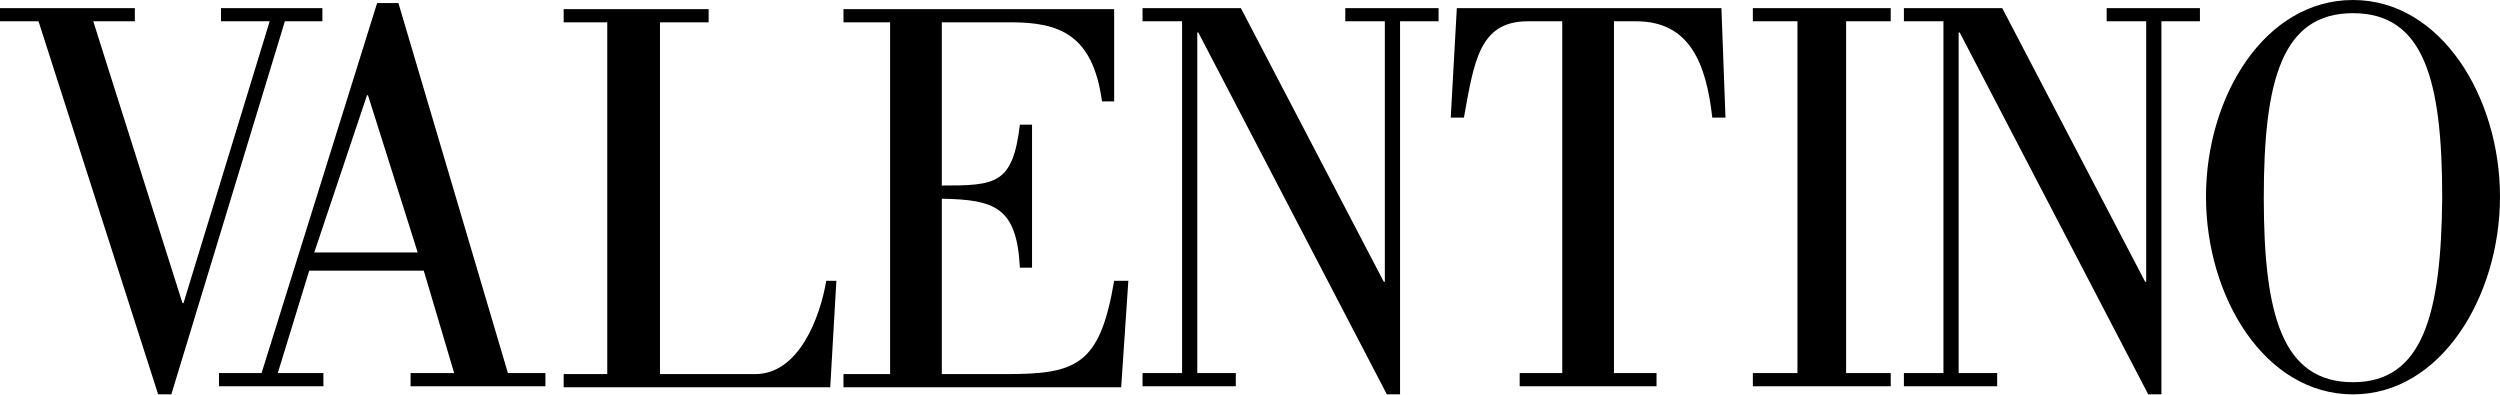 <svg xmlns="http://www.w3.org/2000/svg" xmlns:xlink="http://www.w3.org/1999/xlink" width="246.6" height="39" viewBox="-1760.2 619.4 246.6 39" enable-background="new -1760.2 619.4 246.6 39"><defs><path id="2" d="m-1418.3-67.6h271.5v52.3h-271.5z"/><path id="3" d="m-2716.8-170.8h1904.8v1303.5h-1904.8z"/><path id="4" d="m-2716.8-170.9h1905v1303.5h-1905z"/><clipPath id="0"><use xlink:href="#2"/></clipPath><clipPath id="1"><use xlink:href="#3"/></clipPath><clipPath><use xlink:href="#4"/></clipPath></defs><g clip-path="url(#0)"><g clip-path="url(#1)"/></g><path fill-rule="evenodd" d="m-1760.2 621.5h3.8l11.8 36.8h1.3l11.2-36.8h3.7v-1.3h-10v1.3h4.8l-8.5 27.8h-.1l-8.8-27.8h4.1v-1.3h-13.3v1.3m31 22.8l5.2-15.5h.1l4.9 15.5h-10.2m.9 13.2v-1.3h-4.5l3.1-10.1h11.3l3 10.1h-4.3v1.3h13.3v-1.3h-3.7l-10.8-36.5h-2.1l-11.4 36.5h-4.2v1.3h10.3m50 0l.6-10.4h-1c-.6 3.6-2.7 9.2-7 9.2h-9.4v-34.7h4.8v-1.3h-14.3v1.3h4.3v34.7h-4.3v1.3h26.3v-.1m150.2.8c8.7 0 14.5-9.7 14.5-19.5s-5.8-19.4-14.5-19.4c-8.7 0-14.5 9.5-14.5 19.4s5.8 19.5 14.5 19.5m0-1.2c-7 0-8.8-6.7-8.8-18.2 0-11.6 1.8-18.2 8.8-18.2s8.8 6.6 8.8 18.2c-.1 11.5-1.9 18.2-8.8 18.2m-121.5.4l.7-10.4h-1.4c-1.4 8.3-3.7 9.2-10.6 9.2h-6.4v-17.3c5.2.1 7.4.8 7.7 6.8h1.2v-14.1h-1.2c-.7 5.9-2.4 6-7.7 6v-16.1h6.8c4.8 0 8.1 1.2 9 7.8h1.2v-9.1h-26.7v1.3h4.6v34.7h-4.6v1.3h27.4v-.1m6-1.3h-3.9v1.3h9.2v-1.3h-3.8v-33.6h.1l18.6 35.7h1.3v-36.8h3.8v-1.3h-9.2v1.3h3.9v25.7h-.1l-14.1-27h-9.7v1.3h3.9v34.7m46.8 1.3v-1.3h-4.2v-34.7h2.2c5.3 0 6.9 4.2 7.5 9.5h1.3l-.4-10.8h-26.1l-.6 10.8h1.3c1-5.5 1.5-9.5 6.3-9.5h3.4v34.7h-4.2v1.3h13.5m23.1-1.3h-4.4v-34.7h4.4v-1.3h-13.6v1.3h4.4v34.7h-4.4v1.3h13.6v-1.3m5.2 0h-3.9v1.3h9.2v-1.3h-3.8v-33.6h.1l18.6 35.7h1.3v-36.8h3.8v-1.3h-9.2v1.3h3.9v25.7h-.1l-14.1-27h-9.7v1.3h3.9v34.7"/></svg>